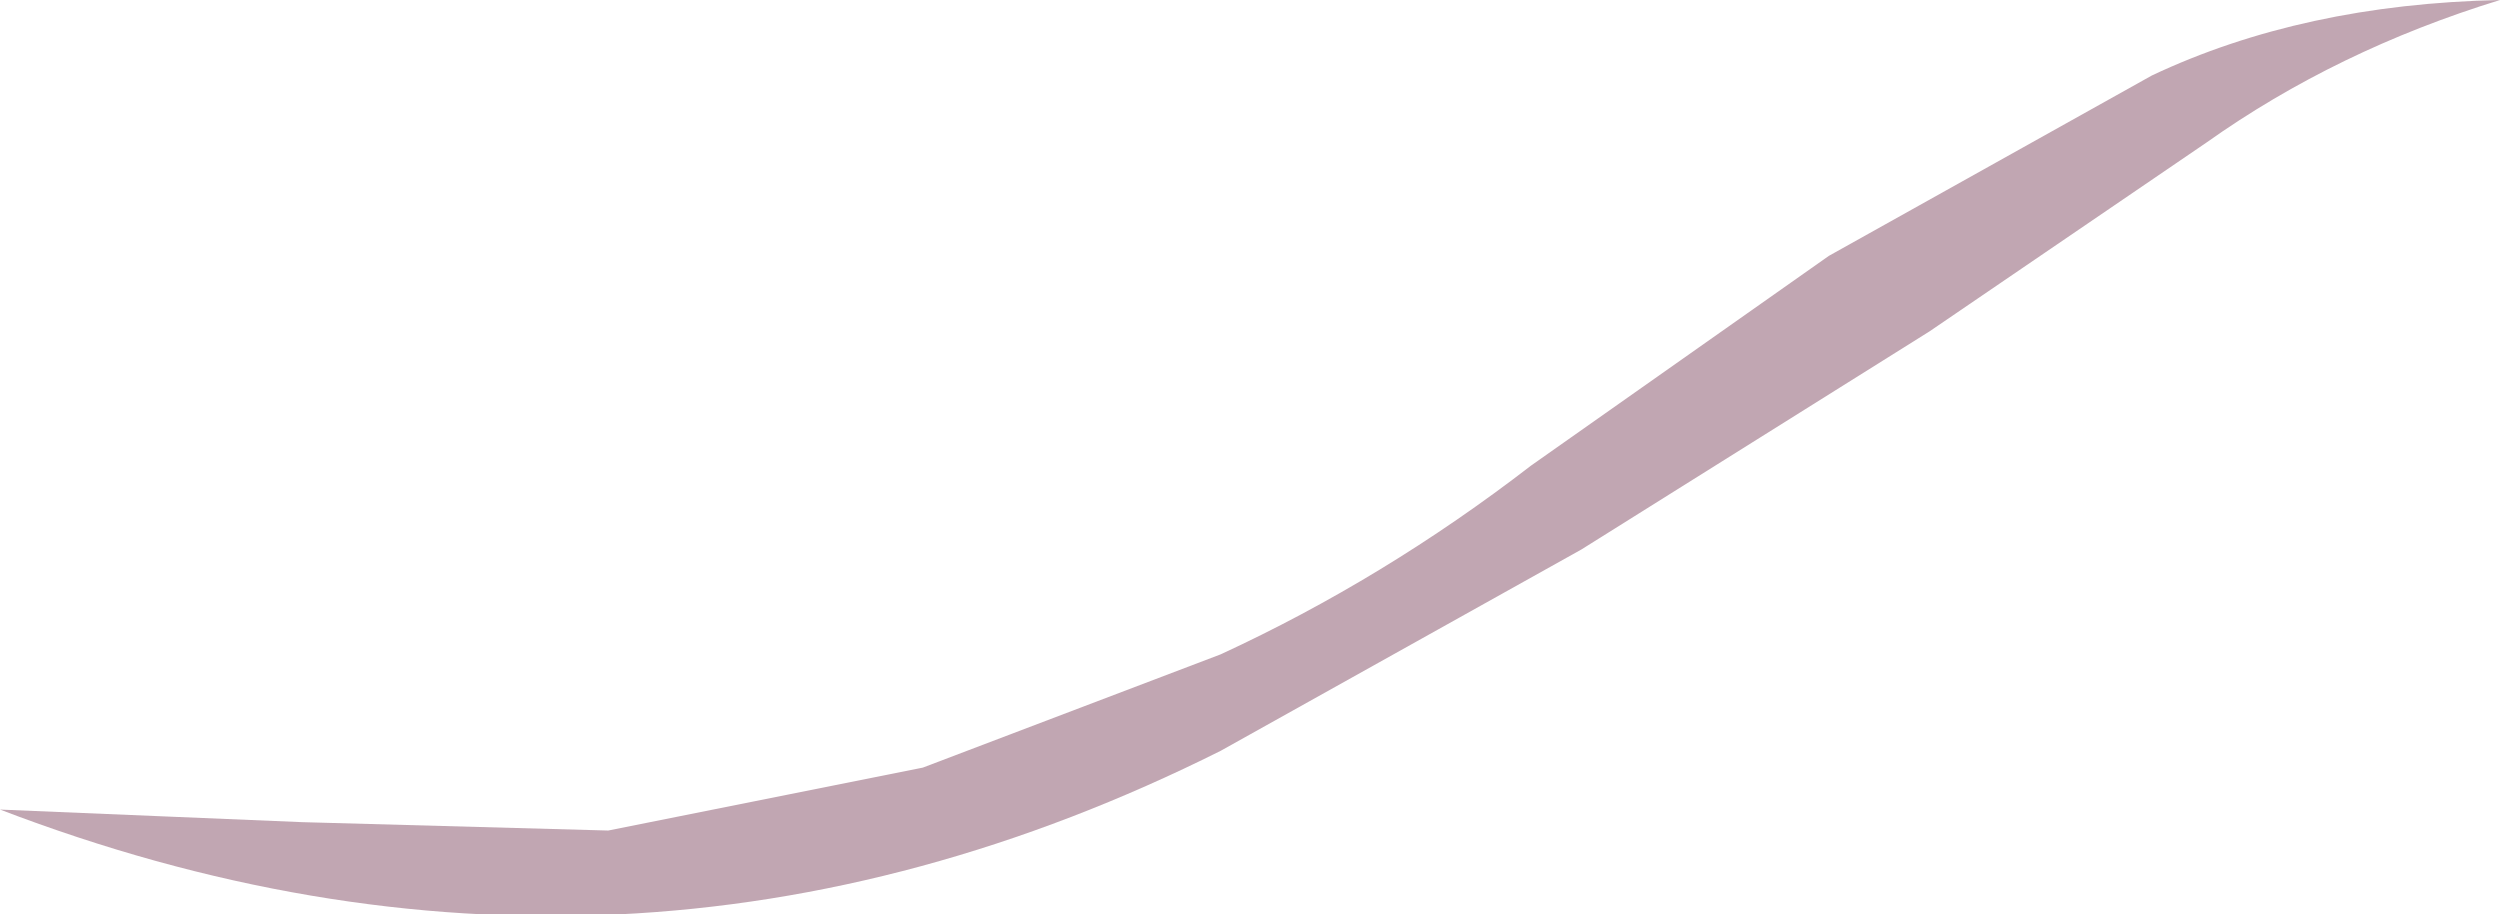 <?xml version="1.0" encoding="UTF-8" standalone="no"?>
<svg xmlns:xlink="http://www.w3.org/1999/xlink" height="10.9px" width="29.8px" xmlns="http://www.w3.org/2000/svg">
  <g transform="matrix(1.0, 0.0, 0.0, 1.0, 0.0, 0.0)">
    <path d="M23.0 3.95 L18.85 6.55 14.55 8.95 Q7.45 12.5 0.0 9.65 L3.6 9.8 7.25 9.9 11.0 9.15 14.55 7.8 Q16.5 6.9 18.25 5.55 L21.8 3.05 25.65 0.9 Q27.45 0.05 29.8 0.0 27.85 0.6 26.3 1.7 L23.0 3.95" fill="#c1a6b2" fill-rule="evenodd" stroke="none"/>
  </g>
</svg>
